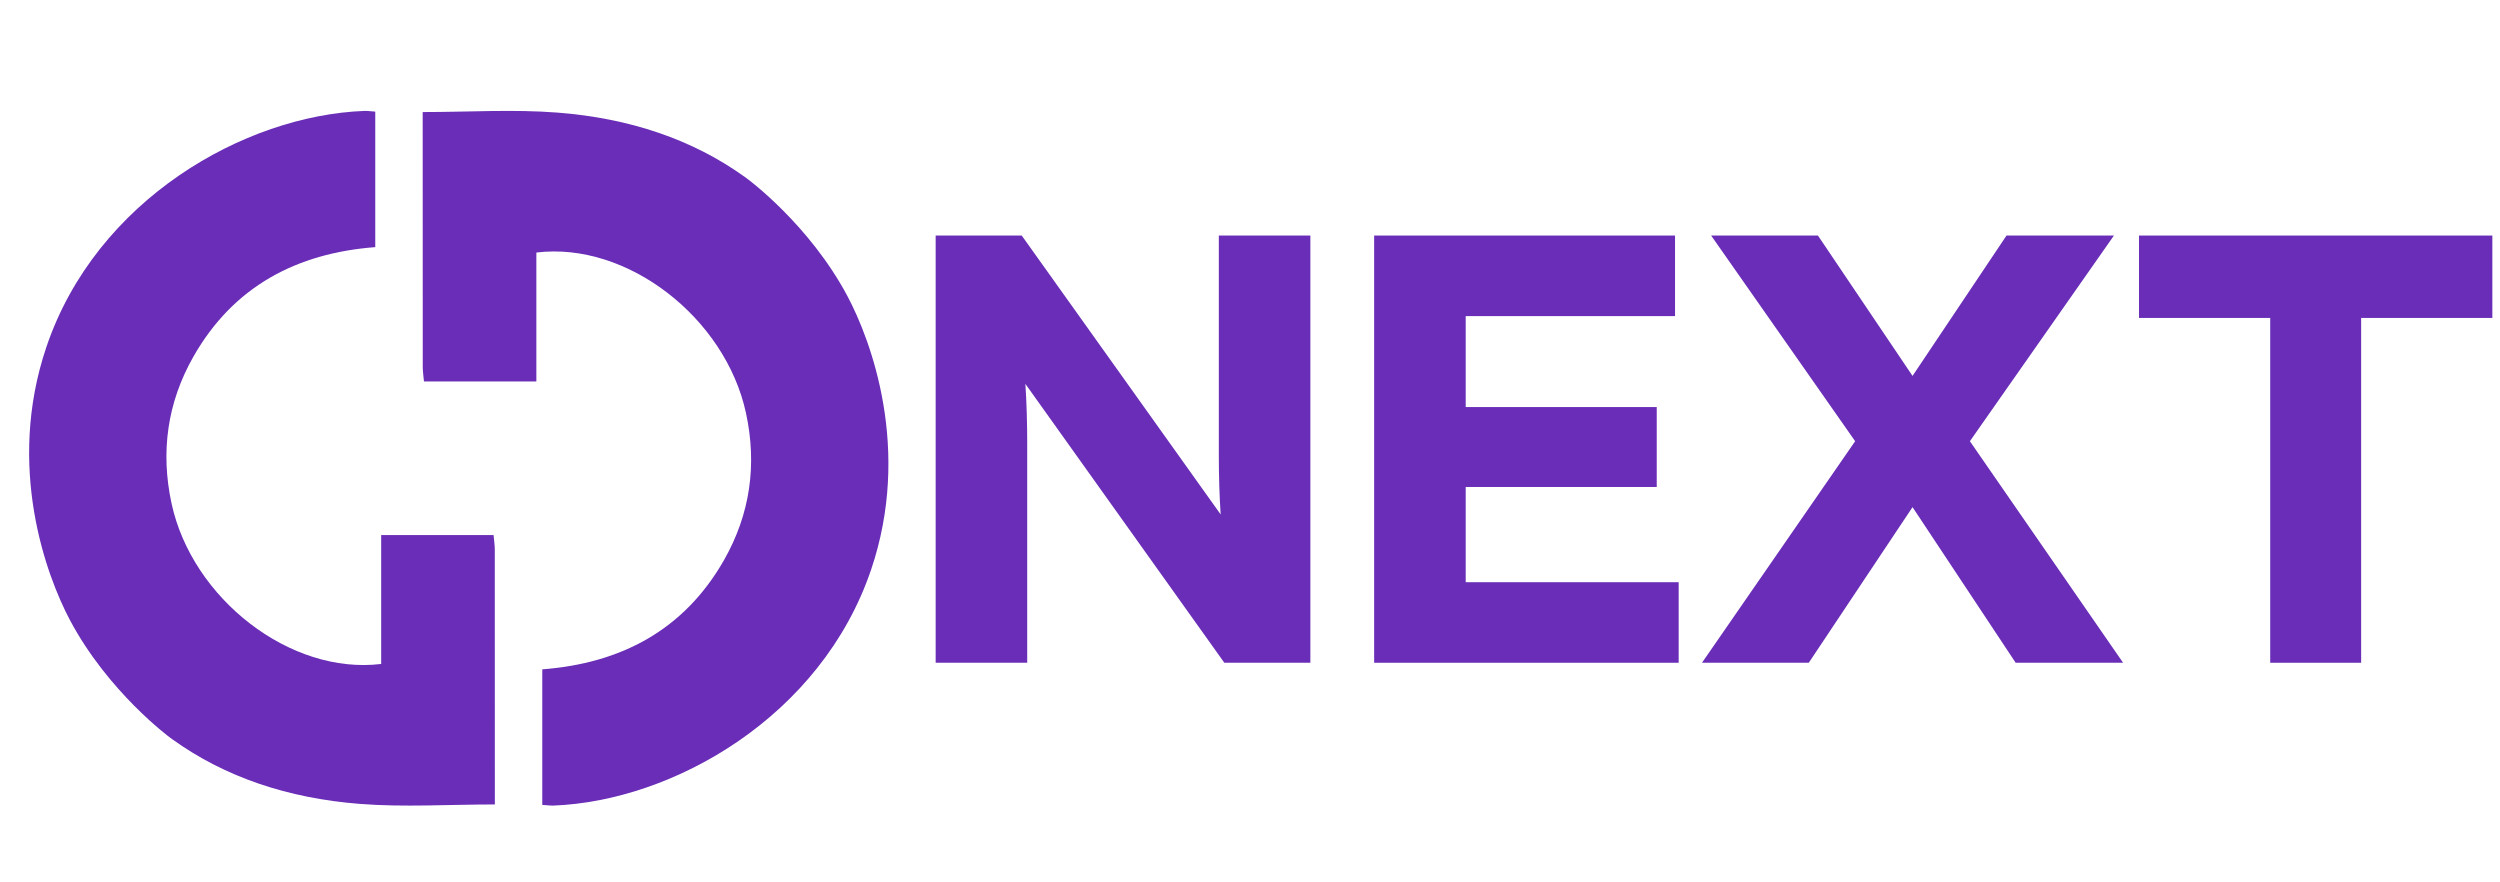 <svg width="68" height="24" viewBox="0 0 68 24" fill="none" xmlns="http://www.w3.org/2000/svg">
<path d="M1.262 9.437C2.616 5.436 6.647 3.139 9.913 3.017C9.994 3.014 10.075 3.027 10.207 3.036C10.207 4.25 10.207 5.456 10.207 6.722C8.074 6.885 6.35 7.787 5.262 9.698C4.551 10.948 4.362 12.289 4.667 13.698C5.227 16.282 7.894 18.362 10.368 18.06C10.368 16.913 10.368 15.751 10.368 14.554C11.436 14.554 12.414 14.554 13.425 14.554C13.439 14.707 13.458 14.825 13.458 14.944C13.46 17.231 13.46 19.517 13.46 21.881C12.207 21.881 10.991 21.96 9.788 21.866C7.831 21.713 6.12 21.137 4.698 20.116C4.678 20.102 4.654 20.084 4.624 20.062C4.624 20.062 2.942 18.825 1.901 16.864C1.265 15.665 0.157 12.702 1.262 9.437Z" fill="#692DB7"/>
<path d="M23.695 15.492C22.341 19.492 18.31 21.79 15.044 21.912C14.963 21.914 14.882 21.901 14.75 21.893C14.75 20.679 14.75 19.473 14.75 18.206C16.883 18.044 18.607 17.142 19.695 15.231C20.406 13.981 20.595 12.64 20.29 11.231C19.73 8.647 17.063 6.566 14.589 6.869C14.589 8.016 14.589 9.178 14.589 10.375C13.521 10.375 12.543 10.375 11.532 10.375C11.518 10.222 11.499 10.104 11.499 9.985C11.497 7.698 11.497 5.412 11.497 3.048C12.749 3.048 13.966 2.969 15.169 3.063C17.126 3.216 18.837 3.792 20.259 4.813C20.279 4.827 20.303 4.845 20.332 4.867C20.332 4.867 22.016 6.104 23.056 8.065C23.692 9.264 24.8 12.227 23.695 15.492Z" fill="#692DB7"/>
<path d="M27.94 18.027V12.034C27.94 11.503 27.923 10.922 27.89 10.441L33.302 18.027H35.642V6.407H33.152V12.399C33.152 12.931 33.169 13.512 33.202 13.993L27.791 6.407H25.45V18.027H27.94Z" fill="#692DB7"/>
<path d="M37.377 6.407V18.027H45.66V15.836H39.867V13.246H45.063V11.072H39.867V8.598H45.561V6.407H37.377Z" fill="#692DB7"/>
<path d="M49.199 18.027L52.021 13.794L54.826 18.027H57.748L53.581 12.001L57.499 6.407H54.577L52.021 10.225L49.448 6.407H46.543L50.46 12.001L46.294 18.027H49.199Z" fill="#692DB7"/>
<path d="M58.181 6.407V8.648H61.75V18.027H64.223V8.648H67.792V6.407H58.181Z" fill="#692DB7"/>
</svg>

